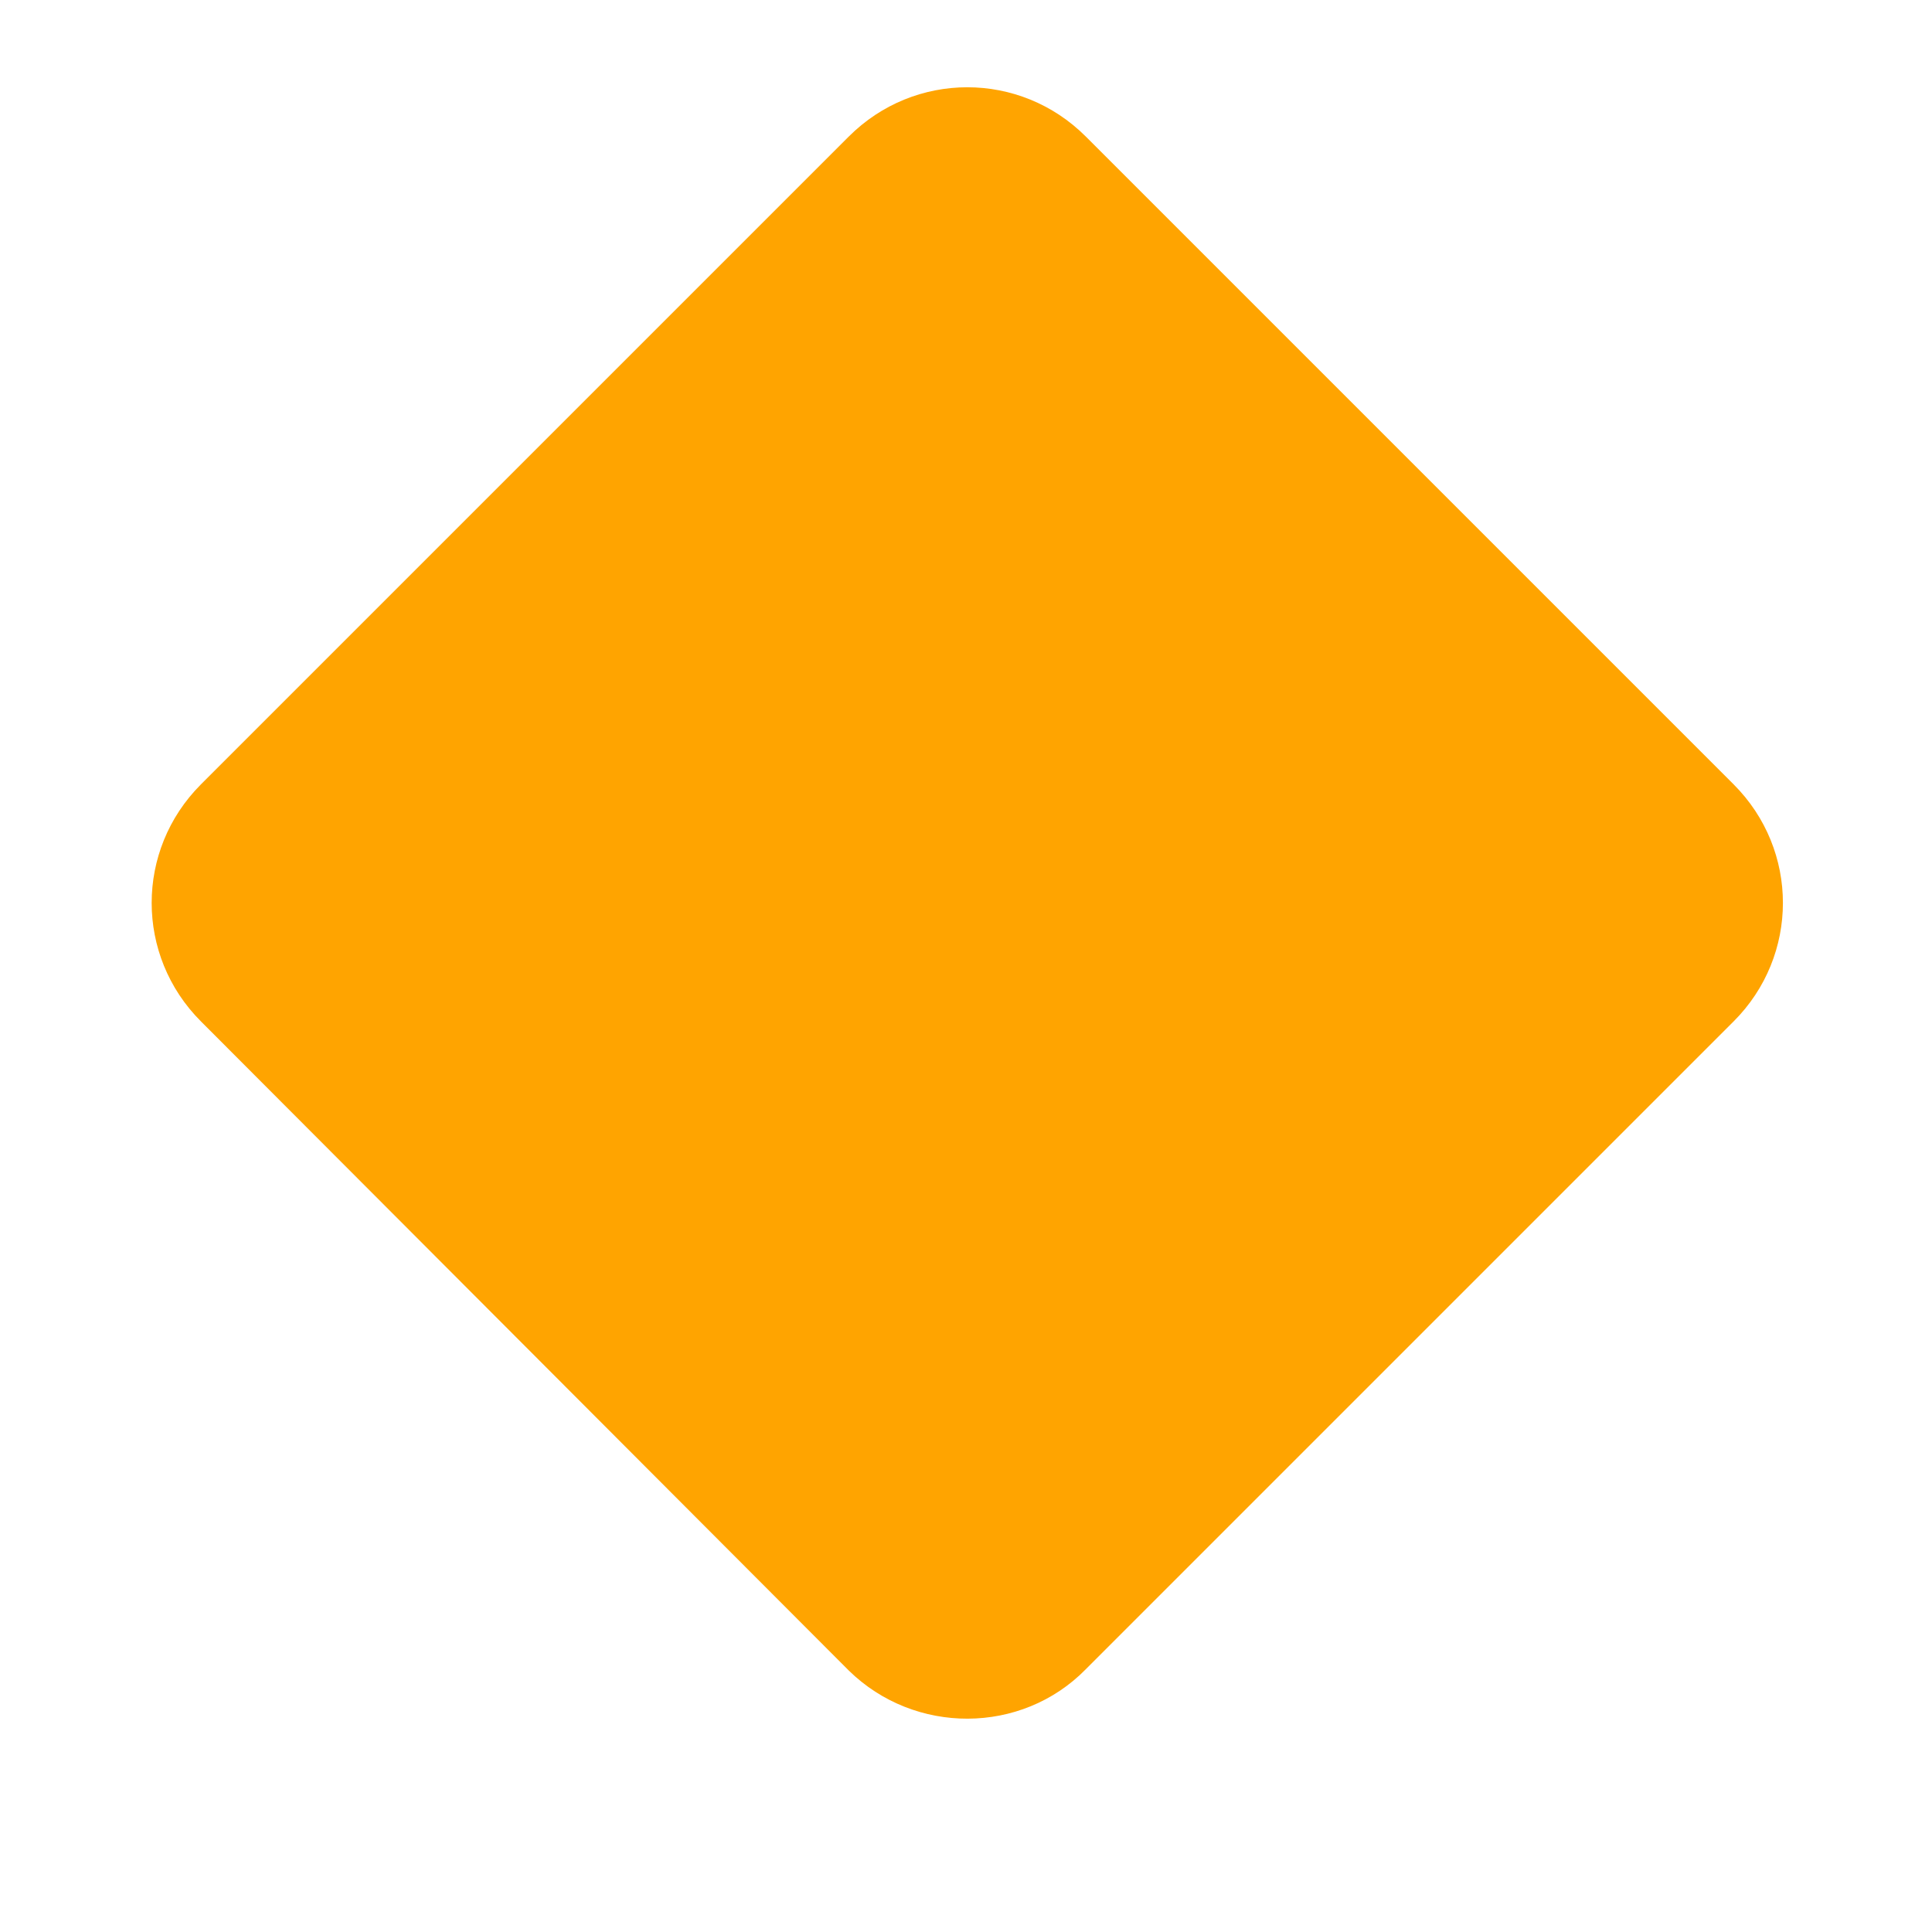 <?xml version="1.0" encoding="utf-8"?>
<!-- Generator: Adobe Illustrator 21.1.0, SVG Export Plug-In . SVG Version: 6.00 Build 0)  -->
<svg version="1.1" id="圖層_1" xmlns="http://www.w3.org/2000/svg" xmlns:xlink="http://www.w3.org/1999/xlink" x="0px" y="0px"
	 viewBox="0 0 150 150" style="enable-background:new 0 0 150 150;" xml:space="preserve">
<style type="text/css">
	.st0{fill:#FFA400;}
</style>
<g id="圖層_1_1_">
</g>
<g id="圖層_2">
	<g>
		<path class="st0" d="M65.9,129.7L15.6,79.3c-5.1-5.1-5.1-13.3,0-18.4l50.3-50.3c5.1-5.1,13.3-5.1,18.4,0l50.3,50.3
			c5.1,5.1,5.1,13.3,0,18.4l-50.3,50.3C79.3,134.7,71,134.7,65.9,129.7z"/>
	</g>
</g>
</svg>
